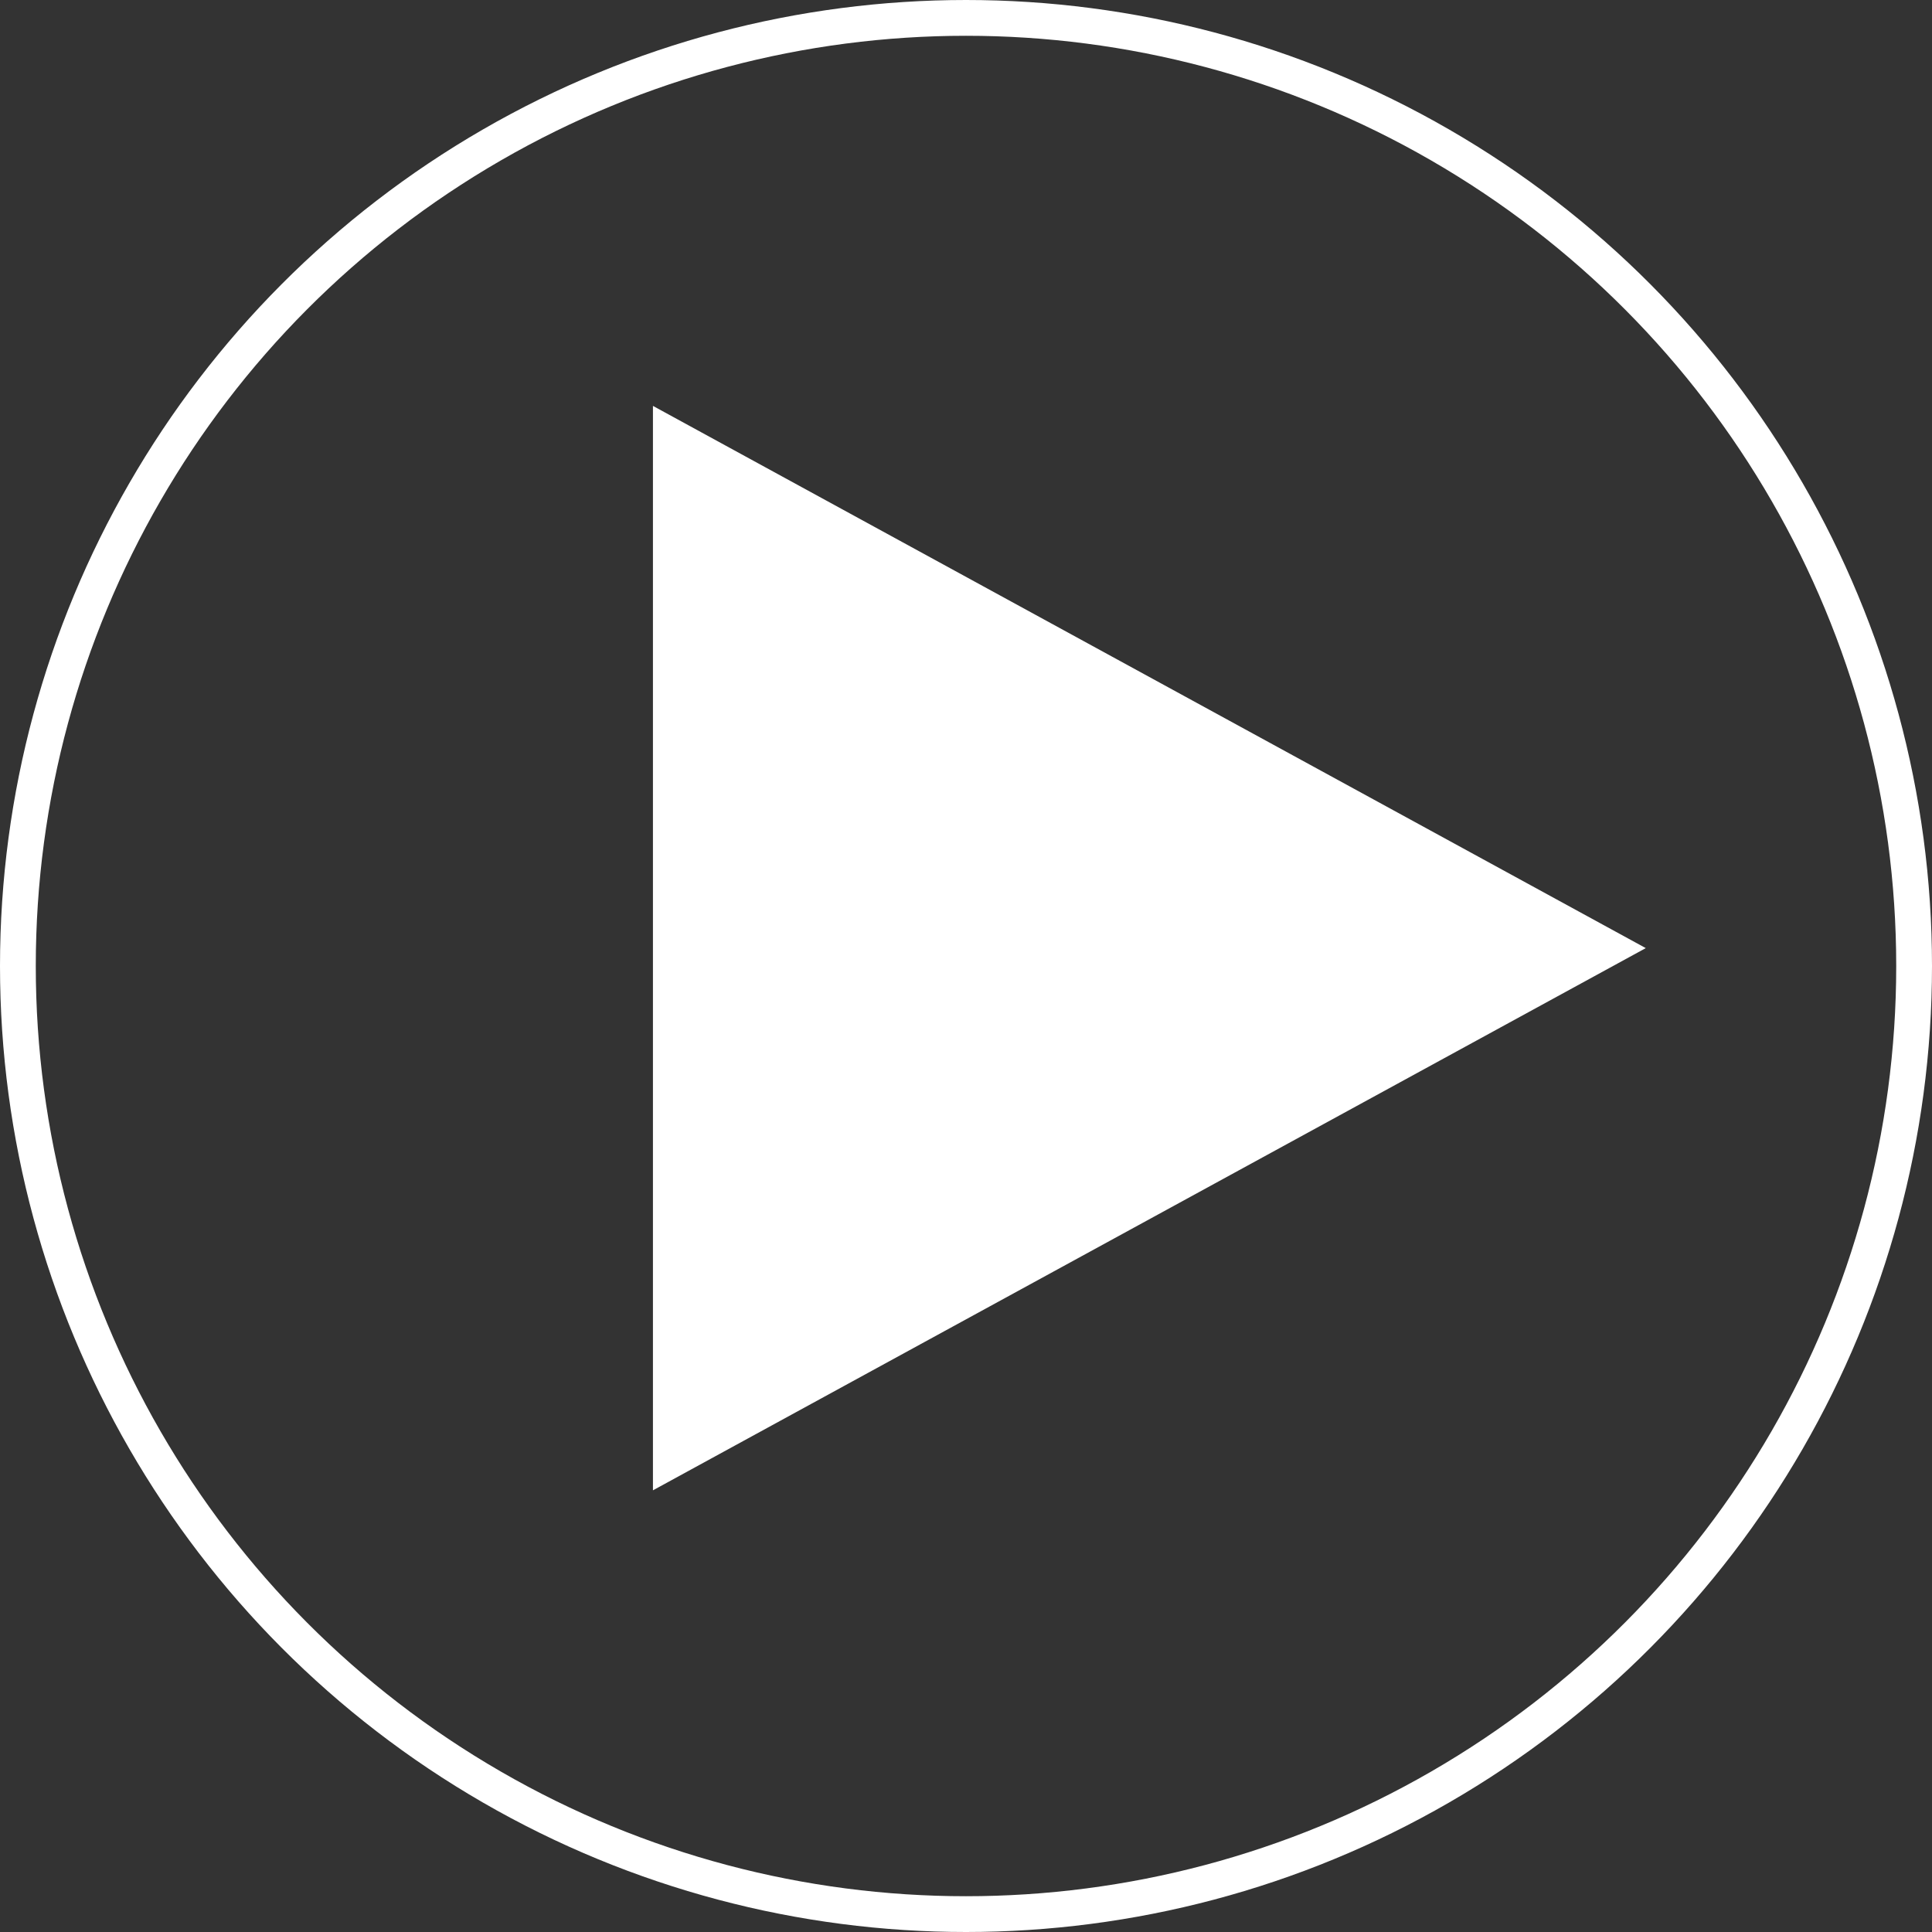 <svg width="54" height="54" viewBox="0 0 54 54" fill="none" xmlns="http://www.w3.org/2000/svg">
<rect x="0" y="0" width="54" height="54" fill="#333333" stroke="none"/>
<path d="M46 26.5L18.25 41.655L18.25 11.345L46 26.5Z" fill="white"/>
<circle cx="27" cy="27" r="26.5" stroke="white"/>
</svg>
